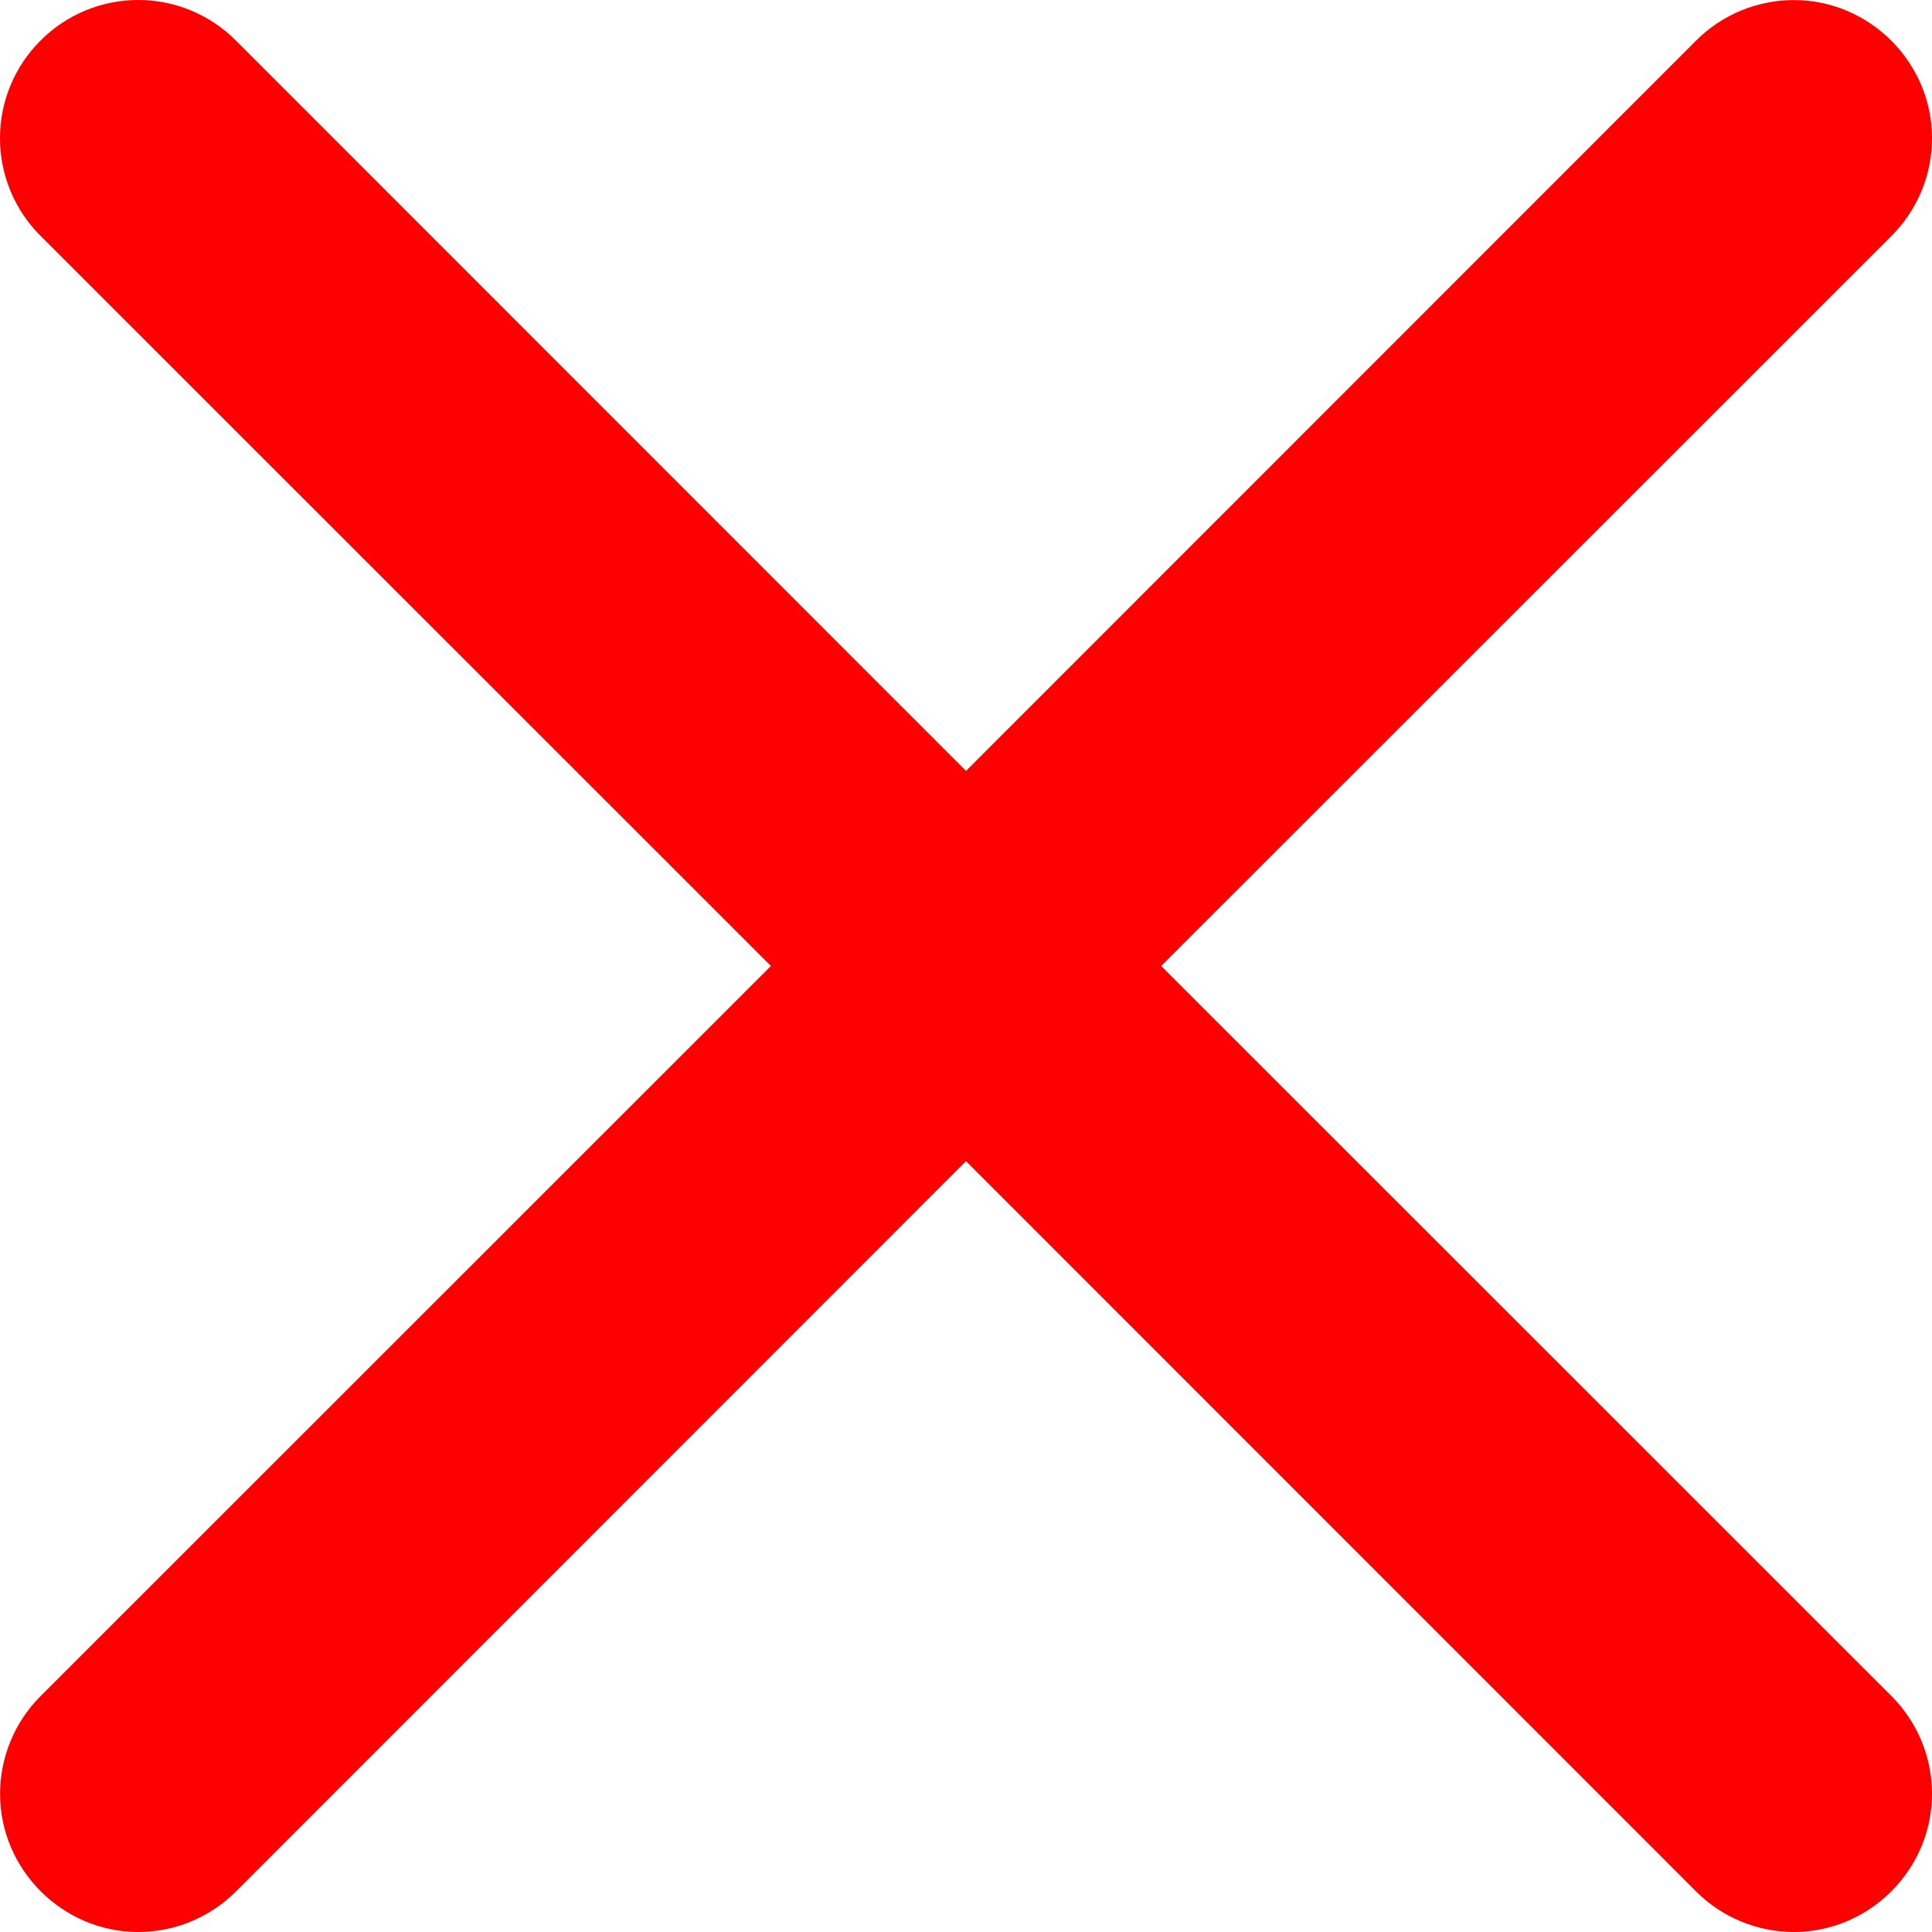 <?xml version="1.0" encoding="UTF-8" standalone="no"?><!DOCTYPE svg PUBLIC "-//W3C//DTD SVG 1.1//EN" "http://www.w3.org/Graphics/SVG/1.1/DTD/svg11.dtd"><svg width="14" height="14" viewBox="0 0 24 24" version="1.1" xmlns="http://www.w3.org/2000/svg" xmlns:xlink="http://www.w3.org/1999/xlink" xml:space="preserve" xmlns:serif="http://www.serif.com/" style="fill-rule:evenodd;clip-rule:evenodd;stroke-linejoin:round;stroke-miterlimit:2;"><path d="M0.504,0.504c0.321,-0.323 0.758,-0.504 1.213,-0.504c0.455,0 0.892,0.181 1.213,0.504l9.07,9.073l9.07,-9.073c0.322,-0.322 0.759,-0.503 1.214,-0.503c0.941,-0 1.716,0.775 1.716,1.716c-0,0.455 -0.181,0.892 -0.503,1.213l-9.073,9.07l9.073,9.07c0.322,0.322 0.503,0.759 0.503,1.214c-0,0.941 -0.775,1.716 -1.716,1.716c-0.455,-0 -0.892,-0.181 -1.214,-0.503l-9.07,-9.073l-9.07,9.073c-0.321,0.322 -0.758,0.503 -1.213,0.503c-0.941,-0 -1.716,-0.775 -1.716,-1.716c-0,-0.455 0.181,-0.892 0.503,-1.214l9.073,-9.07l-9.073,-9.07c-0.323,-0.321 -0.504,-0.758 -0.504,-1.213c0,-0.455 0.181,-0.892 0.504,-1.213" style="fill:#f00;fill-rule:nonzero;"/></svg>
